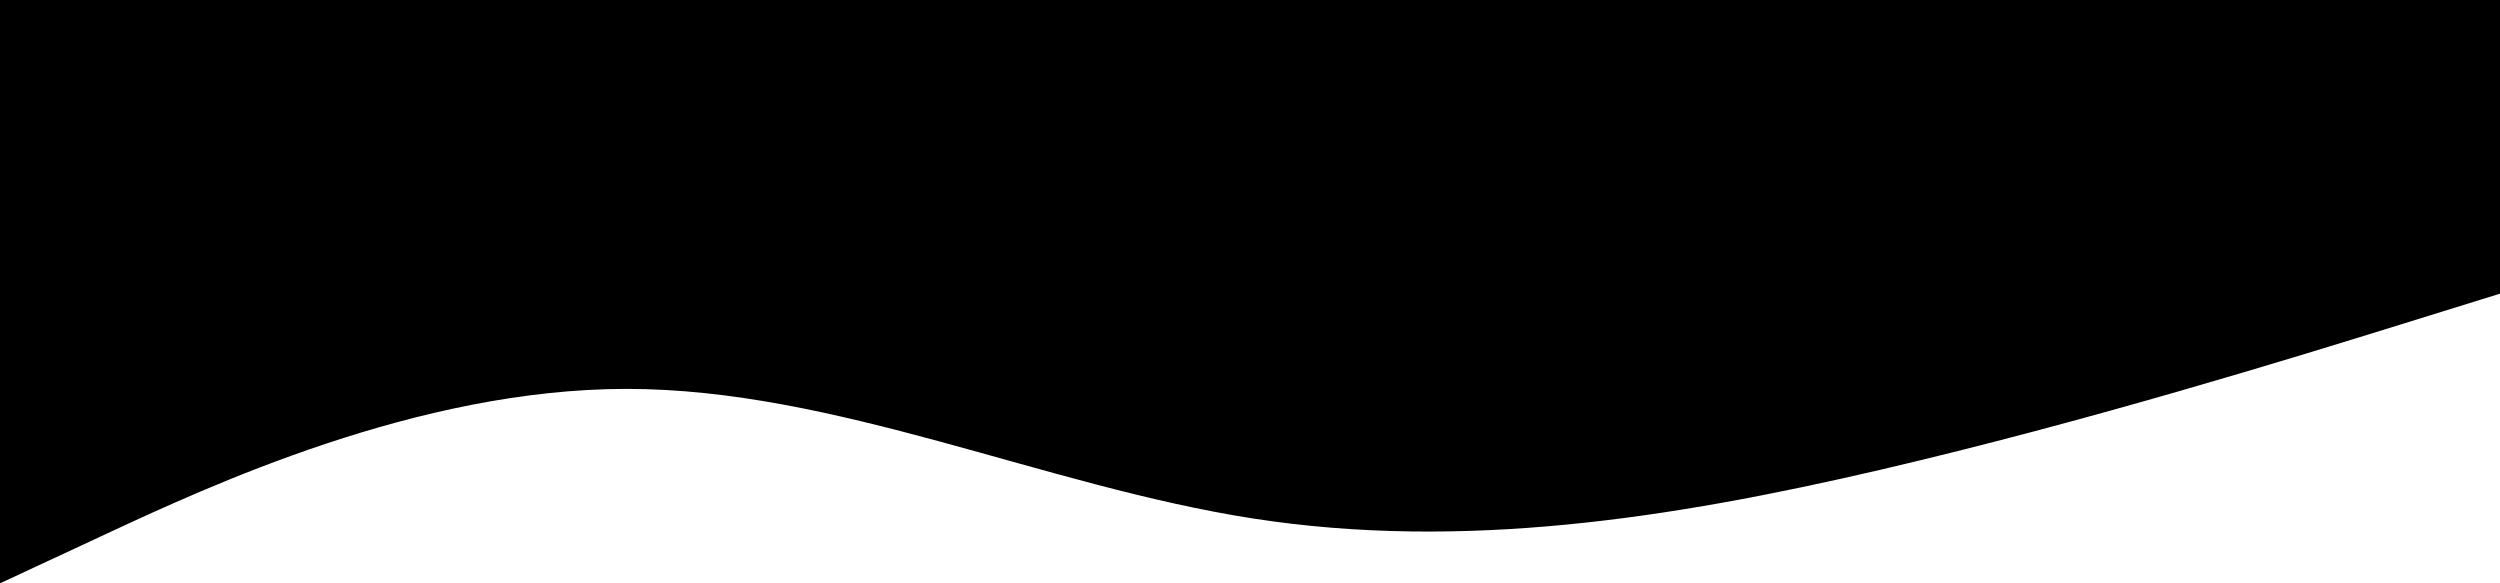 <svg width="390" height="91" viewBox="0 0 390 91" fill="none" xmlns="http://www.w3.org/2000/svg">
<path fill-rule="evenodd" clip-rule="evenodd" d="M391 45.5L374.708 50.556C358.417 55.611 325.833 65.722 293.25 73.306C260.667 80.889 228.083 85.944 195.5 80.889C162.917 75.833 130.333 60.667 97.75 60.667C65.167 60.667 32.583 75.833 16.292 83.417L-3.05176e-05 91V0H16.292C32.583 0 65.167 0 97.75 0C130.333 0 162.917 0 195.5 0C228.083 0 260.667 0 293.25 0C325.833 0 358.417 0 374.708 0H391V45.5Z" fill="black"/>
</svg>

